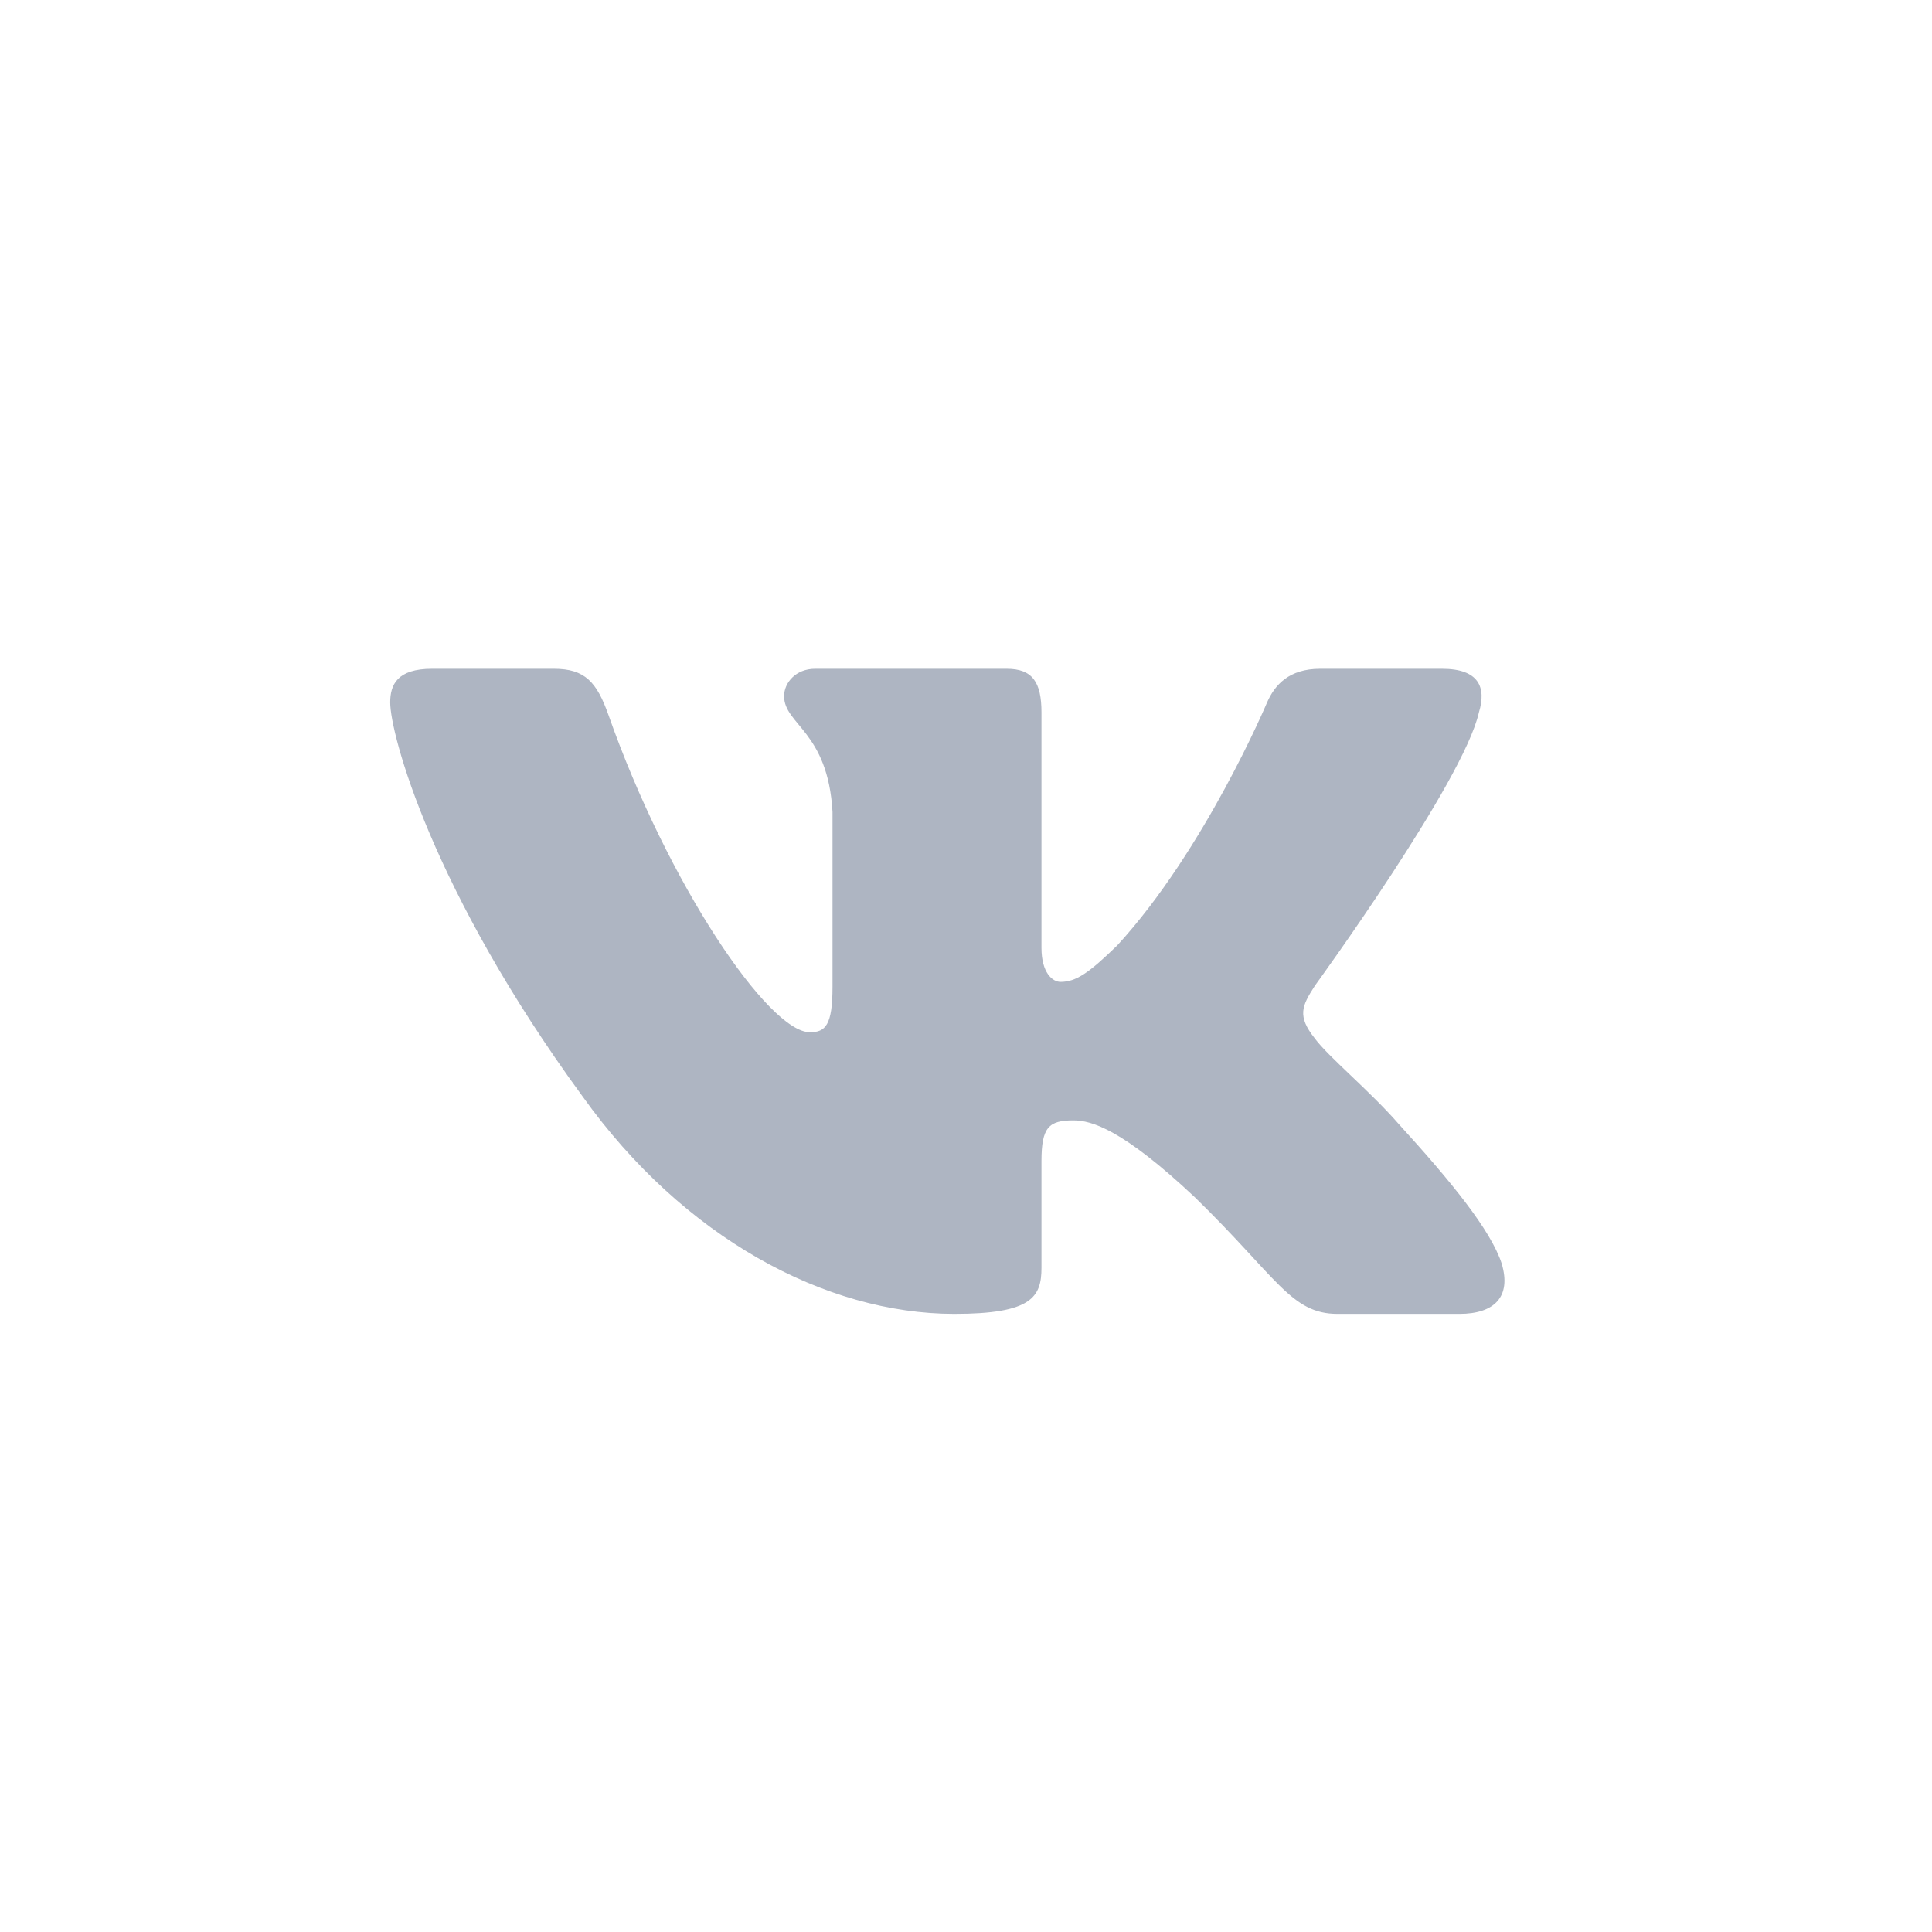 <?xml version="1.0" encoding="UTF-8"?> <svg xmlns="http://www.w3.org/2000/svg" width="32" height="32" viewBox="0 0 32 32" fill="none"><path fill-rule="evenodd" clip-rule="evenodd" d="M24.495 11.801C24.623 11.384 24.495 11.077 23.884 11.077H21.866C21.352 11.077 21.115 11.342 20.987 11.634C20.987 11.634 19.96 14.074 18.506 15.658C18.035 16.117 17.821 16.263 17.565 16.263C17.436 16.263 17.25 16.117 17.25 15.7V11.801C17.25 11.3 17.102 11.077 16.674 11.077H13.501C13.18 11.077 12.987 11.309 12.987 11.53C12.987 12.004 13.714 12.113 13.789 13.448V16.346C13.789 16.982 13.671 17.097 13.415 17.097C12.73 17.097 11.065 14.646 10.078 11.842C9.884 11.297 9.69 11.077 9.174 11.077H7.155C6.578 11.077 6.463 11.342 6.463 11.634C6.463 12.155 7.147 14.741 9.65 18.161C11.318 20.496 13.669 21.762 15.808 21.762C17.092 21.762 17.25 21.481 17.25 20.997V19.231C17.25 18.669 17.372 18.557 17.779 18.557C18.078 18.557 18.591 18.703 19.789 19.829C21.158 21.163 21.384 21.762 22.154 21.762H24.173C24.75 21.762 25.038 21.481 24.872 20.926C24.69 20.373 24.036 19.57 23.169 18.619C22.698 18.077 21.992 17.494 21.779 17.201C21.479 16.826 21.565 16.659 21.779 16.326C21.779 16.326 24.238 12.948 24.495 11.801Z" fill="#AEB5C2"></path></svg> 